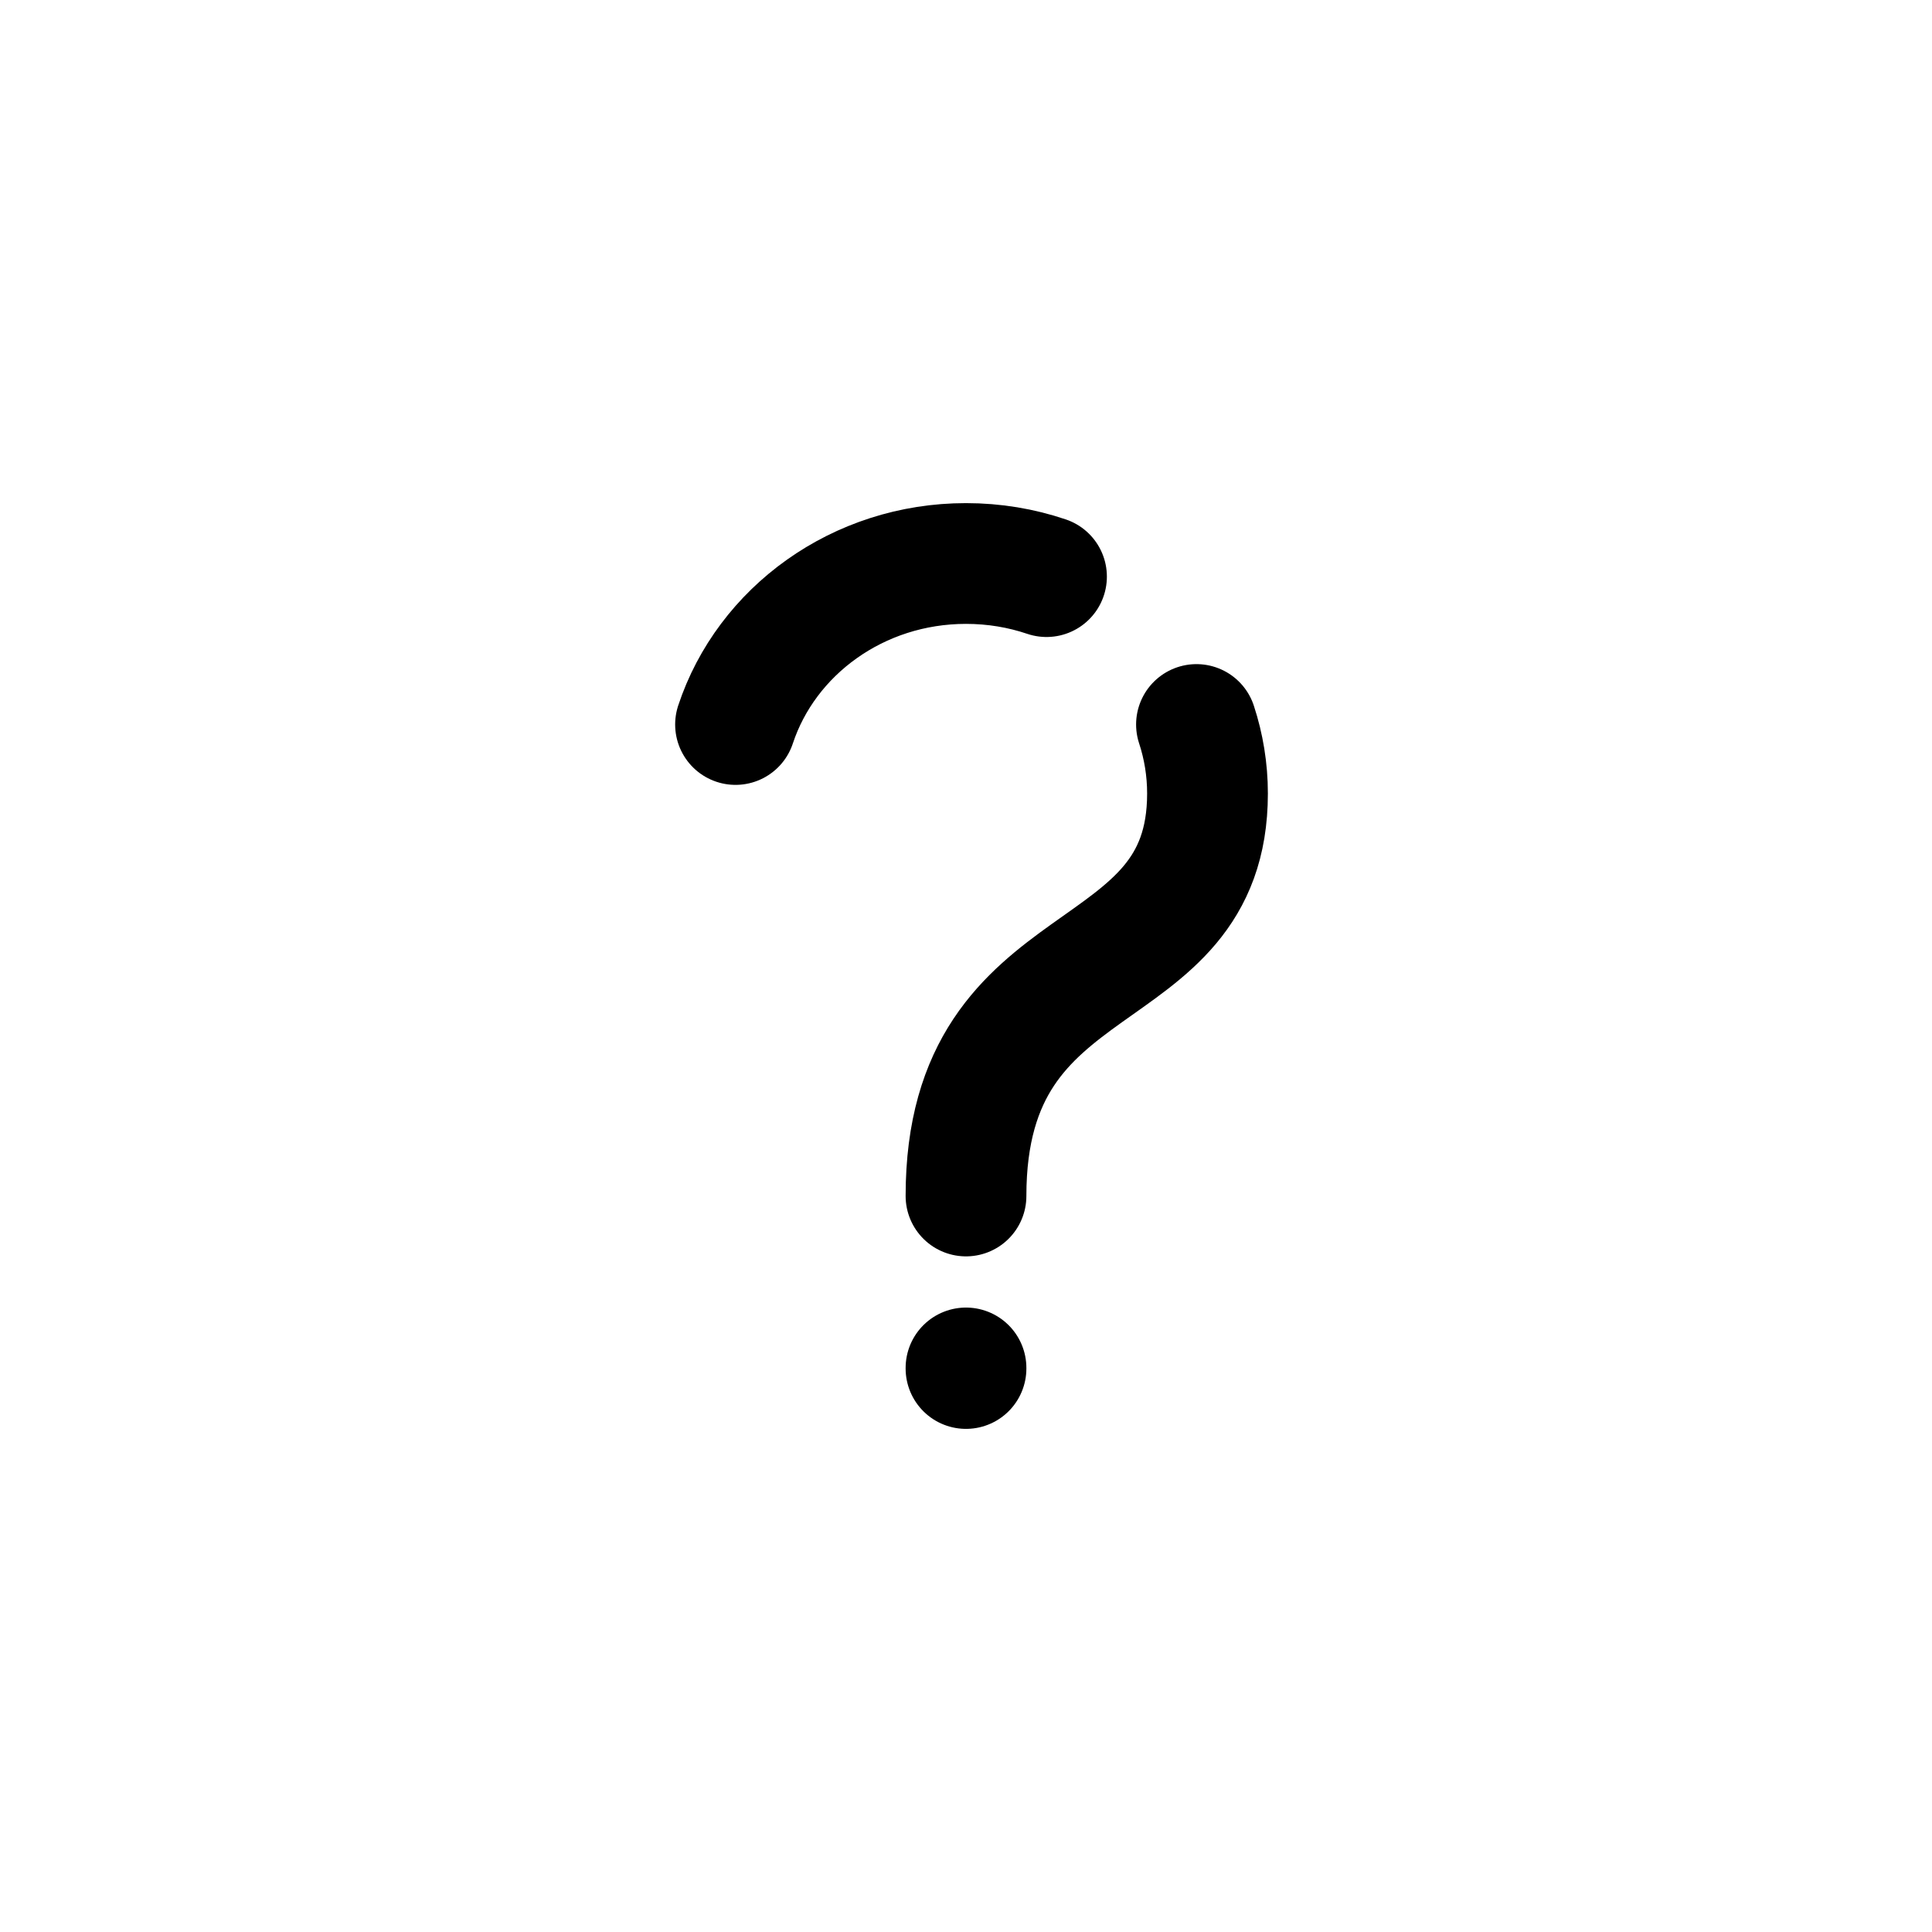 <?xml version="1.0" encoding="utf-8"?><!-- Uploaded to: SVG Repo, www.svgrepo.com, Generator: SVG Repo Mixer Tools -->
<svg width="800px" height="800px" viewBox="0 0 24 24" fill="none" xmlns="http://www.w3.org/2000/svg">
<path d="M12 17V16.993M9.137 9C9.52 7.841 10.657 7 12 7C12.351 7 12.687 7.057 13 7.163M12 14.857C12 11.643 15 12.357 15 9.857C15 9.559 14.952 9.271 14.863 9" stroke="#000000" stroke-width="1.5" stroke-linecap="round" stroke-linejoin="round"/>
</svg>